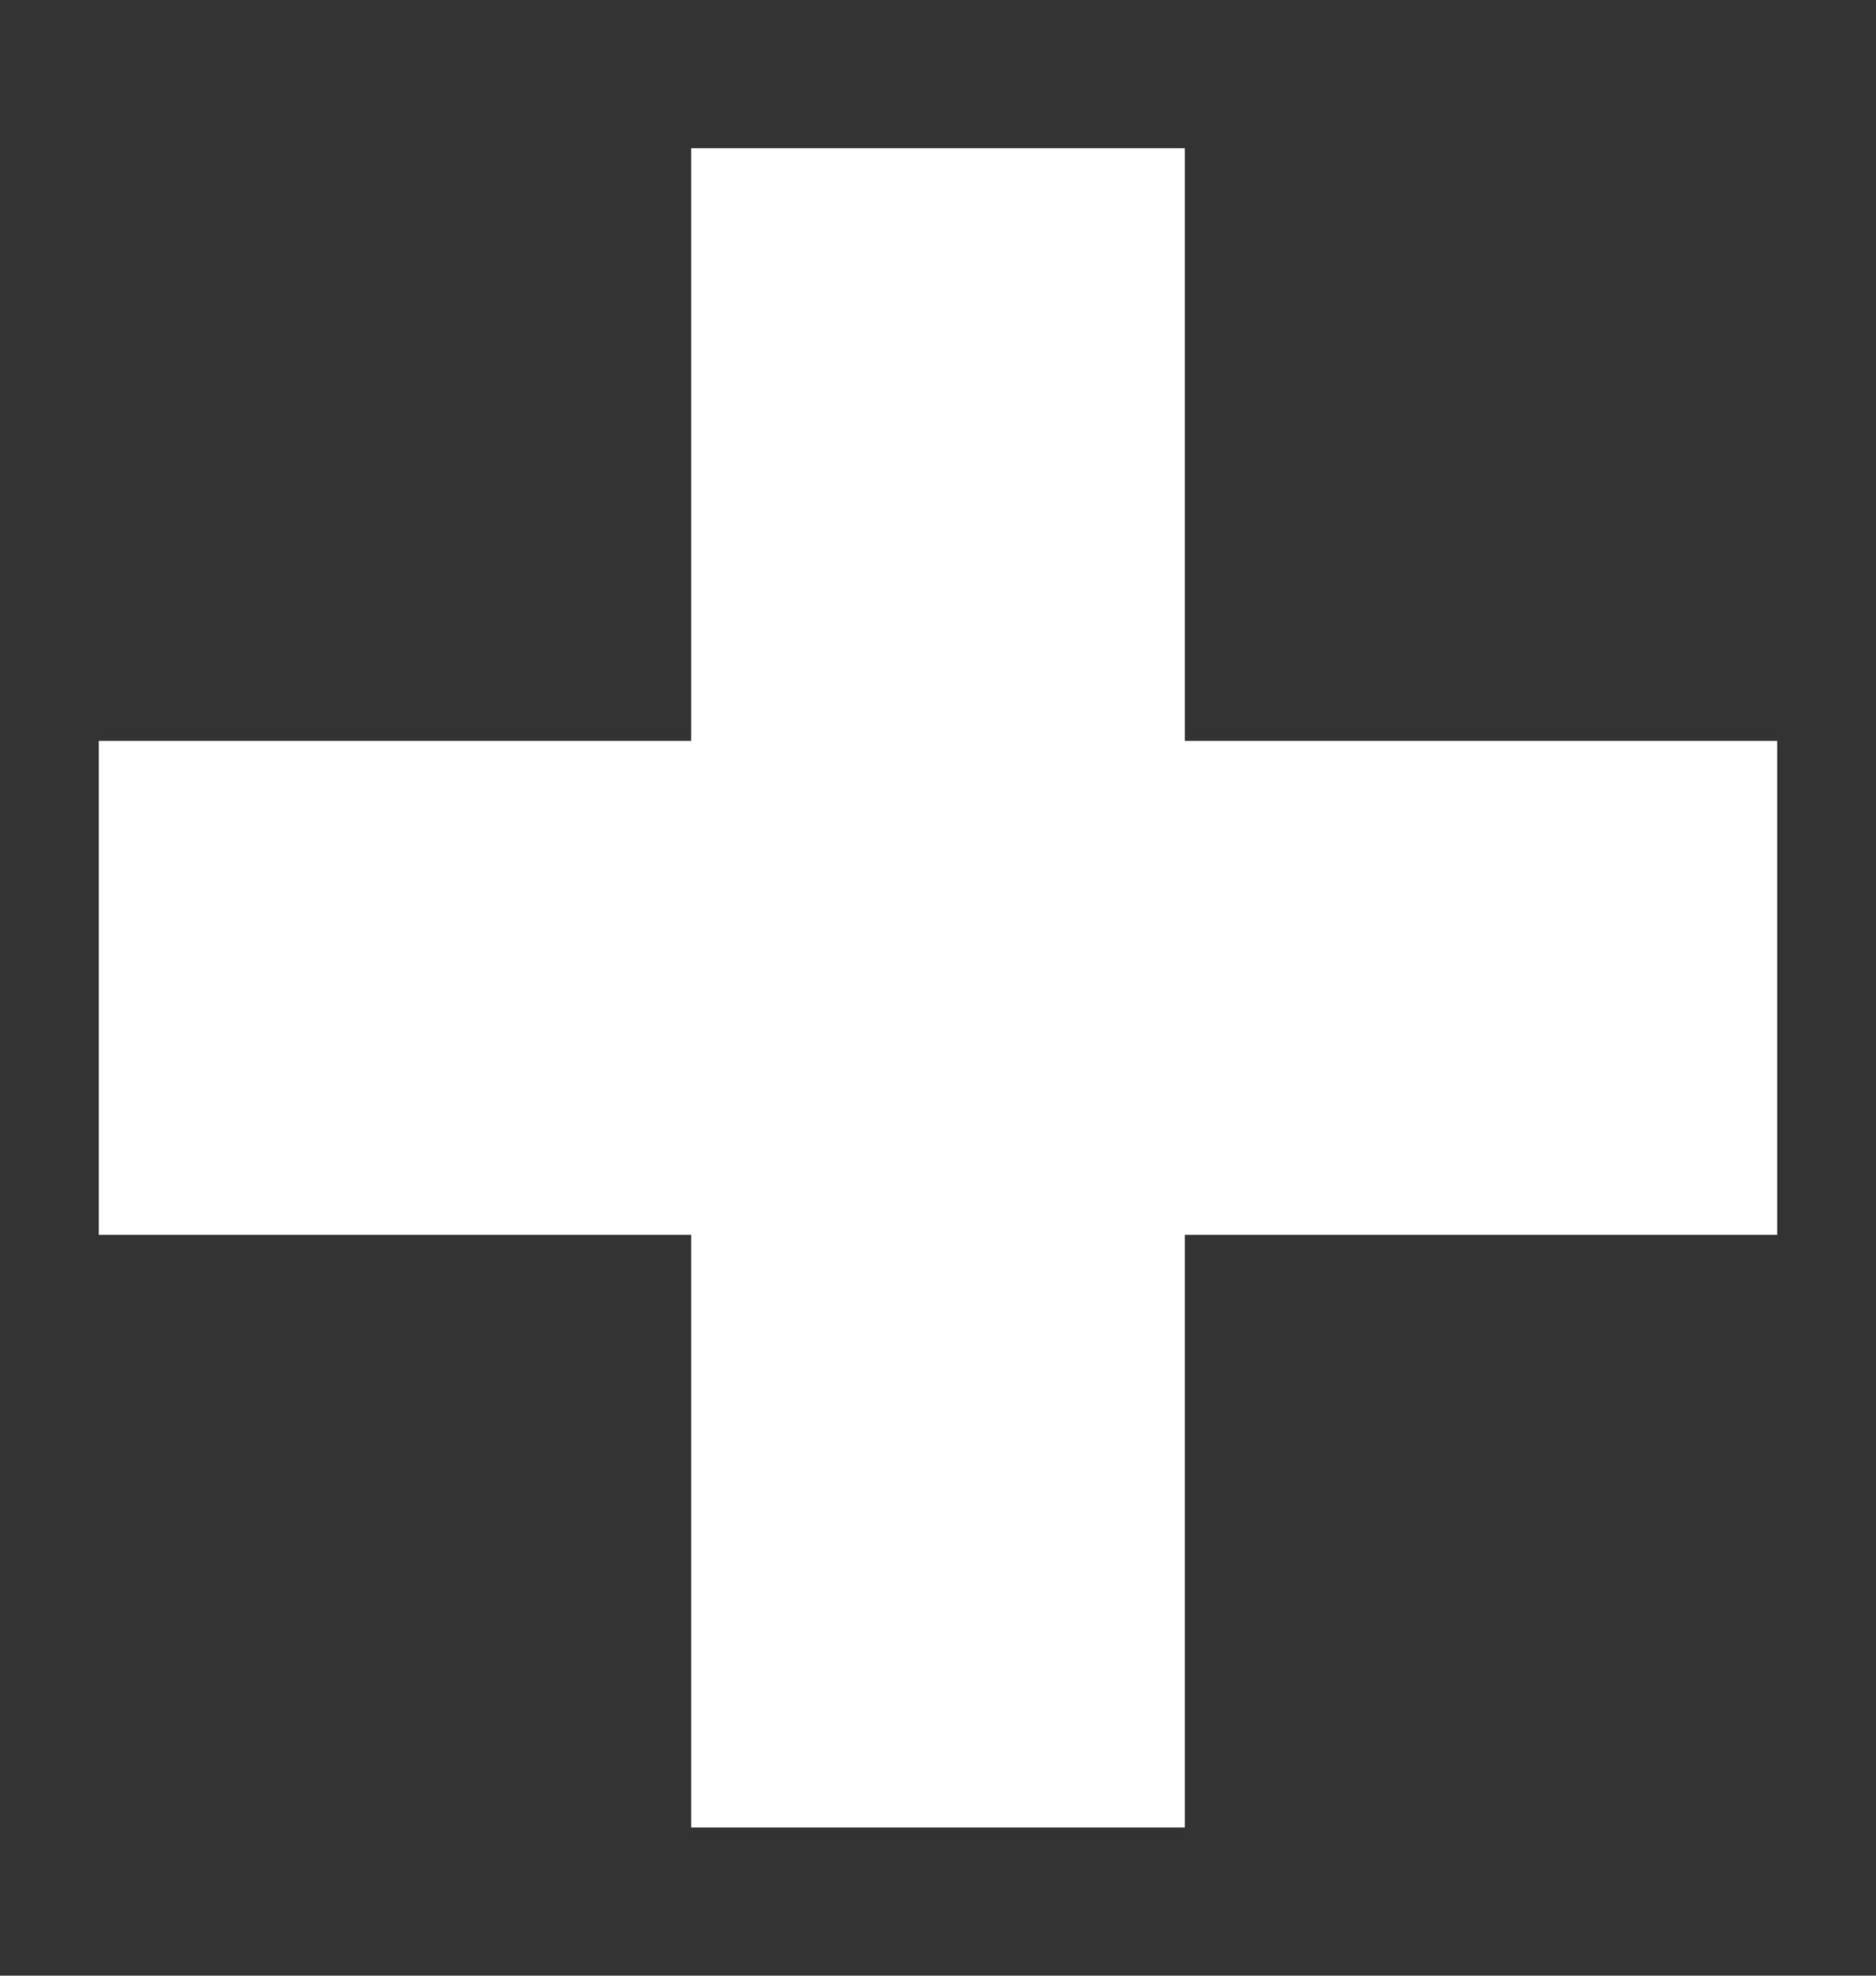<svg width="19" height="20" viewBox="0 0 19 20" fill="none" xmlns="http://www.w3.org/2000/svg">
<rect x="0" y="0" width="19" height="20" fill="#333333" stroke="none"/>
<rect x="7" y="1.5" width="5" height="17" fill="#FFFFFF"/>
<rect x="1" y="12.5" width="5" height="17" transform="rotate(-90 1 12.5)" fill="#FFFFFF"/>
</svg>